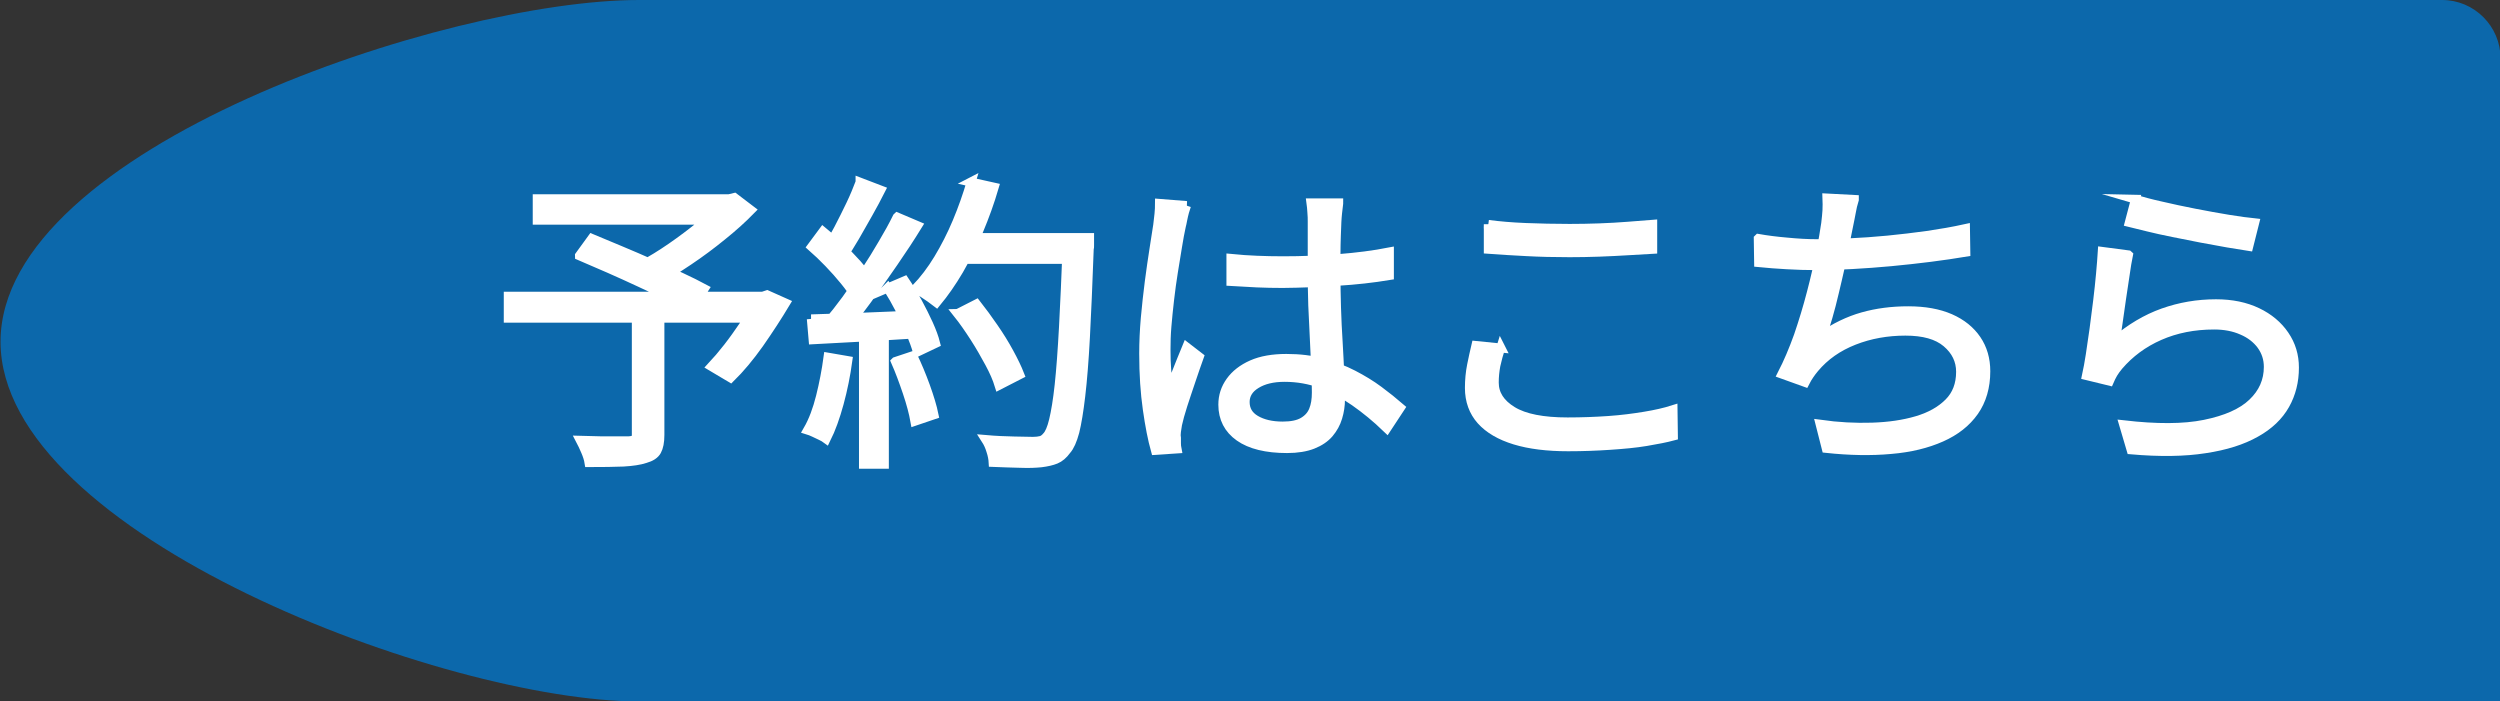 <?xml version="1.0" encoding="UTF-8"?>
<svg xmlns="http://www.w3.org/2000/svg" version="1.1" viewBox="0 0 139 39">
  <rect x="0" y="0" width="139" height="39" fill="#333333" stroke="none"/>
  <defs>
    <style>
      .cls-1 {
        fill: #fff;
        stroke: #fff;
        stroke-miterlimit: 10;
        stroke-width: .5px;
      }

      .cls-2 {
        fill: #0c68ab;
      }
    </style>
  </defs>
  <!-- Generator: Adobe Illustrator 28.7.3, SVG Export Plug-In . SVG Version: 1.2.0 Build 164)  -->
  <g>
    <g id="_レイヤー_1" data-name="レイヤー_1">
      <path class="cls-2" d="M35.53,39c-10.73,0-35.5-9.27-35.5-20H.03C.03,8.27,24.81,0,35.53,0h100.25c1.79,0,3.25,1.46,3.25,3.25v35.75H35.53Z"/>
      <g>
        <path class="cls-1" d="M28.26,16.47h14.33v1.22h-14.33v-1.22ZM29.87,11.05h10.82v1.19h-10.82v-1.19ZM32.22,14.21l.69-.95c.49.2,1.02.43,1.6.67.58.24,1.15.49,1.72.74.57.25,1.11.49,1.62.73.51.24.94.45,1.31.65l-.7,1.09c-.34-.19-.76-.41-1.27-.66-.5-.25-1.04-.51-1.61-.77s-1.14-.53-1.72-.78c-.58-.25-1.12-.49-1.64-.71ZM35.37,17.41h1.32v6.77c0,.4-.06.69-.17.89s-.33.34-.65.43c-.3.1-.7.16-1.21.19-.51.02-1.15.03-1.91.03-.03-.19-.1-.41-.2-.64-.1-.23-.19-.43-.28-.6.39.01.77.02,1.14.03.37,0,.69,0,.97,0,.27,0,.47,0,.58,0,.16-.01.27-.04.33-.08s.09-.13.09-.25v-6.75ZM40.21,11.05h.33l.29-.07.92.7c-.47.48-1,.96-1.6,1.44-.6.49-1.22.95-1.86,1.38-.64.43-1.25.81-1.83,1.12-.06-.09-.13-.19-.23-.29s-.2-.21-.3-.31c-.1-.11-.19-.19-.27-.25.54-.28,1.09-.62,1.67-1.02.58-.4,1.12-.81,1.64-1.23.51-.42.93-.82,1.25-1.18v-.29ZM42.15,16.47h.26l.24-.08,1.03.46c-.45.75-.94,1.5-1.47,2.26-.54.76-1.07,1.39-1.59,1.9l-1.06-.63c.29-.31.59-.66.91-1.07.32-.41.62-.84.92-1.28.29-.45.55-.88.78-1.3v-.25Z"/>
        <path class="cls-1" d="M46.04,19.86l1.1.19c-.11.8-.27,1.6-.48,2.37s-.45,1.44-.72,1.98c-.08-.06-.18-.11-.3-.17-.12-.06-.25-.12-.38-.18-.13-.06-.25-.11-.35-.14.3-.52.53-1.14.71-1.86.18-.72.32-1.45.42-2.19ZM45.1,17.73c.76-.02,1.68-.05,2.76-.09s2.18-.09,3.31-.14v1.05c-1.08.07-2.15.13-3.19.19-1.04.06-1.96.11-2.77.15l-.1-1.16ZM45.13,13.72l.63-.85c.32.26.65.55.98.87.33.32.63.63.91.94.27.31.48.59.63.84l-.69.99c-.16-.27-.37-.57-.64-.9-.27-.33-.56-.66-.88-.99-.32-.33-.63-.63-.94-.9ZM47.82,10.13l1.15.44c-.21.41-.43.84-.69,1.29s-.5.89-.74,1.3c-.24.41-.47.78-.7,1.1l-.89-.39c.22-.33.44-.71.67-1.15.23-.44.45-.88.67-1.34s.39-.88.53-1.25ZM49.89,12.07l1.13.48c-.4.65-.84,1.32-1.33,2.03-.49.71-.97,1.4-1.46,2.07-.49.67-.95,1.25-1.39,1.73l-.82-.42c.33-.39.67-.82,1.03-1.31.35-.49.7-1,1.05-1.53.35-.53.68-1.06.98-1.58.31-.52.58-1.01.8-1.46ZM48.01,18.23h1.16v7.58h-1.16v-7.58ZM49.34,16.02l.96-.41c.25.37.49.77.72,1.19.23.42.43.83.61,1.22.18.4.31.75.39,1.07l-1.01.48c-.09-.32-.22-.68-.39-1.09-.17-.41-.37-.83-.58-1.26-.22-.43-.45-.83-.69-1.21ZM49.79,20.1l.96-.32c.25.52.49,1.09.71,1.7.22.61.38,1.14.47,1.58l-1.06.36c-.08-.45-.22-.99-.43-1.61-.21-.62-.42-1.19-.65-1.71ZM53.98,10.12l1.3.29c-.24.82-.53,1.62-.86,2.41-.34.79-.71,1.52-1.1,2.2-.4.68-.82,1.28-1.25,1.8-.09-.07-.21-.15-.34-.25-.14-.1-.28-.19-.43-.29s-.28-.17-.39-.23c.46-.48.88-1.03,1.26-1.66s.73-1.31,1.04-2.05c.31-.74.57-1.48.79-2.23ZM53.25,17.43l1.04-.53c.32.41.64.84.96,1.31.32.46.61.93.86,1.39s.45.87.59,1.23l-1.15.59c-.11-.36-.29-.78-.54-1.24-.25-.46-.52-.94-.83-1.42-.31-.48-.62-.93-.94-1.33ZM53.33,13.21h6.52v1.21h-6.52v-1.21ZM59.33,13.21h1.25v.41c0,.1,0,.18-.02.24-.07,1.93-.14,3.55-.21,4.88s-.16,2.42-.26,3.27-.21,1.52-.33,2c-.13.48-.28.82-.46,1.02-.18.25-.38.42-.6.51-.22.09-.49.15-.81.19-.29.03-.67.05-1.16.03-.49-.01-.99-.03-1.51-.05-.01-.19-.05-.41-.13-.65-.07-.24-.17-.45-.28-.62.57.05,1.1.07,1.58.08.49.01.83.02,1.04.02.18,0,.33-.02.45-.05.11-.03.22-.11.31-.22.15-.15.28-.45.39-.91s.22-1.11.31-1.95.17-1.91.24-3.21c.07-1.3.14-2.87.21-4.71v-.27Z"/>
        <path class="cls-1" d="M65.97,11.43c-.03.09-.07.21-.11.35-.04.14-.07.29-.1.43-.03.15-.05.27-.08.37-.07.32-.14.69-.21,1.13-.07.44-.15.91-.23,1.41-.08.5-.15,1.01-.21,1.53-.06.52-.11,1.01-.15,1.49s-.05.91-.05,1.29c0,.41.01.8.04,1.17.03.37.07.77.13,1.19.09-.26.19-.54.31-.83.11-.29.23-.59.35-.88.12-.29.23-.56.32-.78l.7.54c-.14.39-.29.82-.45,1.3s-.32.94-.46,1.38-.24.8-.3,1.08c-.02.11-.04.24-.06.39s-.02.27,0,.37c0,.08,0,.18,0,.29,0,.11.01.21.03.31l-1.2.08c-.17-.61-.32-1.37-.45-2.29-.13-.91-.2-1.94-.2-3.09,0-.63.03-1.29.09-1.98.06-.69.14-1.36.22-2.01.09-.66.17-1.26.26-1.81.09-.55.16-1,.21-1.35.02-.19.05-.4.07-.61.02-.21.03-.41.03-.59l1.51.12ZM74.43,11.32c-.02.17-.04.34-.06.51-.02.17-.03.34-.04.51-.01.2-.02.46-.03.78-.01.32-.02.65-.02,1.01v1.05c0,.65.01,1.29.03,1.94.02.65.05,1.27.09,1.89.03.61.07,1.19.09,1.73.03.54.04,1.03.04,1.47,0,.34-.05.67-.15,1-.1.33-.26.62-.48.88s-.53.47-.91.62c-.38.15-.86.23-1.43.23-1.15,0-2.04-.22-2.65-.65-.61-.43-.92-1.03-.92-1.79,0-.48.14-.91.42-1.3.28-.39.68-.7,1.2-.93.52-.23,1.16-.34,1.91-.34s1.4.08,2.01.25c.61.17,1.18.38,1.7.65.52.27,1,.56,1.43.88.43.32.83.64,1.2.96l-.75,1.14c-.59-.57-1.19-1.06-1.79-1.48-.6-.42-1.22-.75-1.86-.99-.64-.24-1.32-.36-2.04-.36-.65,0-1.18.13-1.58.38-.41.25-.61.59-.61.99,0,.43.19.76.58.99.39.23.89.35,1.51.35.49,0,.87-.08,1.14-.24.27-.16.46-.37.57-.65.11-.27.16-.59.16-.97,0-.31-.01-.72-.03-1.24-.02-.52-.05-1.09-.08-1.71s-.06-1.25-.09-1.9c-.02-.65-.03-1.25-.03-1.82v-2.84c0-.15,0-.32-.02-.52-.01-.2-.03-.37-.05-.52h1.54ZM68.44,14.37c.49.05.97.08,1.44.1.47.02.96.03,1.47.03,1.03,0,2.05-.04,3.07-.12,1.02-.08,1.96-.2,2.83-.37v1.31c-.91.15-1.88.26-2.89.32-1.01.07-2.02.11-3.04.12-.49,0-.97-.01-1.43-.03-.46-.02-.94-.05-1.45-.08v-1.27Z"/>
        <path class="cls-1" d="M83.44,19.33c-.11.34-.2.67-.27.99-.06.32-.09.63-.09.95,0,.65.34,1.17,1.01,1.58.67.41,1.7.61,3.07.61.79,0,1.55-.03,2.28-.08s1.4-.14,2.01-.24c.61-.1,1.13-.22,1.57-.36l.02,1.46c-.41.11-.92.21-1.52.31s-1.26.16-2,.21-1.51.08-2.33.08c-1.15,0-2.14-.12-2.96-.37s-1.45-.62-1.88-1.1-.65-1.09-.65-1.8c0-.44.04-.86.12-1.26.08-.4.16-.76.24-1.1l1.39.14ZM82.75,12.48c.62.08,1.31.14,2.08.17.77.03,1.58.05,2.44.05.55,0,1.1-.01,1.65-.03.55-.02,1.08-.05,1.59-.09s.97-.08,1.38-.11v1.39c-.39.02-.84.05-1.35.08-.51.03-1.05.06-1.62.08-.57.02-1.12.03-1.65.03-.86,0-1.66-.02-2.4-.06-.74-.04-1.45-.08-2.12-.13v-1.39Z"/>
        <path class="cls-1" d="M97.77,13.26c.46.08.98.15,1.58.2.6.06,1.16.09,1.67.09.55,0,1.16-.02,1.83-.05s1.38-.08,2.11-.15,1.46-.16,2.2-.26c.74-.11,1.44-.23,2.12-.38l.02,1.31c-.61.1-1.26.2-1.98.29-.71.09-1.44.17-2.18.24s-1.46.12-2.17.16-1.34.06-1.93.06-1.15-.02-1.69-.05-1.06-.07-1.57-.12l-.02-1.33ZM103.1,11.1c-.07.23-.13.46-.17.71-.05.25-.09.49-.14.71-.06.27-.12.61-.2,1.01-.08.4-.17.84-.27,1.31s-.22.94-.33,1.42-.23.93-.35,1.35c-.12.42-.24.8-.37,1.11.75-.52,1.52-.89,2.3-1.11s1.62-.33,2.53-.33,1.69.14,2.33.42c.64.28,1.13.68,1.47,1.18.34.5.51,1.09.51,1.76,0,.88-.22,1.63-.65,2.24-.43.61-1.04,1.09-1.83,1.44-.79.35-1.72.58-2.8.67-1.08.1-2.28.08-3.59-.06l-.34-1.34c.99.14,1.96.19,2.89.16s1.76-.15,2.5-.37c.74-.22,1.32-.55,1.76-.99.44-.44.66-1.01.66-1.72,0-.63-.26-1.17-.78-1.61-.52-.44-1.28-.65-2.29-.65s-1.97.17-2.86.52c-.89.35-1.62.86-2.19,1.54-.1.12-.2.25-.28.37-.08.12-.17.26-.25.42l-1.28-.46c.33-.64.63-1.35.91-2.13.27-.79.51-1.58.72-2.39.21-.8.38-1.54.51-2.22.14-.67.23-1.22.29-1.64.03-.27.06-.52.07-.73s.01-.44,0-.68l1.52.08Z"/>
        <path class="cls-1" d="M118.34,14.18c-.06.29-.12.65-.18,1.08-.06.42-.13.87-.2,1.33s-.13.91-.19,1.33c-.06.42-.11.77-.15,1.04.83-.71,1.72-1.24,2.65-1.57.93-.33,1.91-.5,2.94-.5.88,0,1.64.16,2.29.47.65.31,1.16.74,1.52,1.27.37.54.55,1.14.55,1.81,0,.76-.17,1.45-.52,2.07-.35.62-.89,1.14-1.63,1.55-.74.42-1.68.72-2.82.89-1.14.18-2.51.2-4.11.06l-.41-1.39c1.82.21,3.32.21,4.5-.03s2.08-.63,2.66-1.19c.59-.56.88-1.23.88-2,0-.45-.13-.85-.39-1.21-.26-.35-.62-.63-1.07-.82-.45-.2-.97-.3-1.55-.3-1.12,0-2.13.2-3.04.6-.91.4-1.66.96-2.27,1.67-.12.15-.23.29-.31.43-.08.14-.15.28-.21.42l-1.27-.31c.07-.32.14-.7.21-1.15s.14-.93.21-1.44c.07-.52.13-1.03.2-1.56.06-.52.12-1.02.16-1.5.04-.48.08-.9.1-1.25l1.44.19ZM118.72,11.08c.37.11.84.24,1.43.37.59.14,1.21.27,1.87.4.66.13,1.28.24,1.88.34s1.08.16,1.46.2l-.33,1.31c-.32-.05-.71-.11-1.17-.19-.46-.08-.96-.17-1.48-.27s-1.04-.21-1.56-.31-.98-.21-1.4-.31c-.42-.1-.76-.18-1.03-.25l.34-1.29Z"/>
      </g>
    </g>
  </g>
</svg>